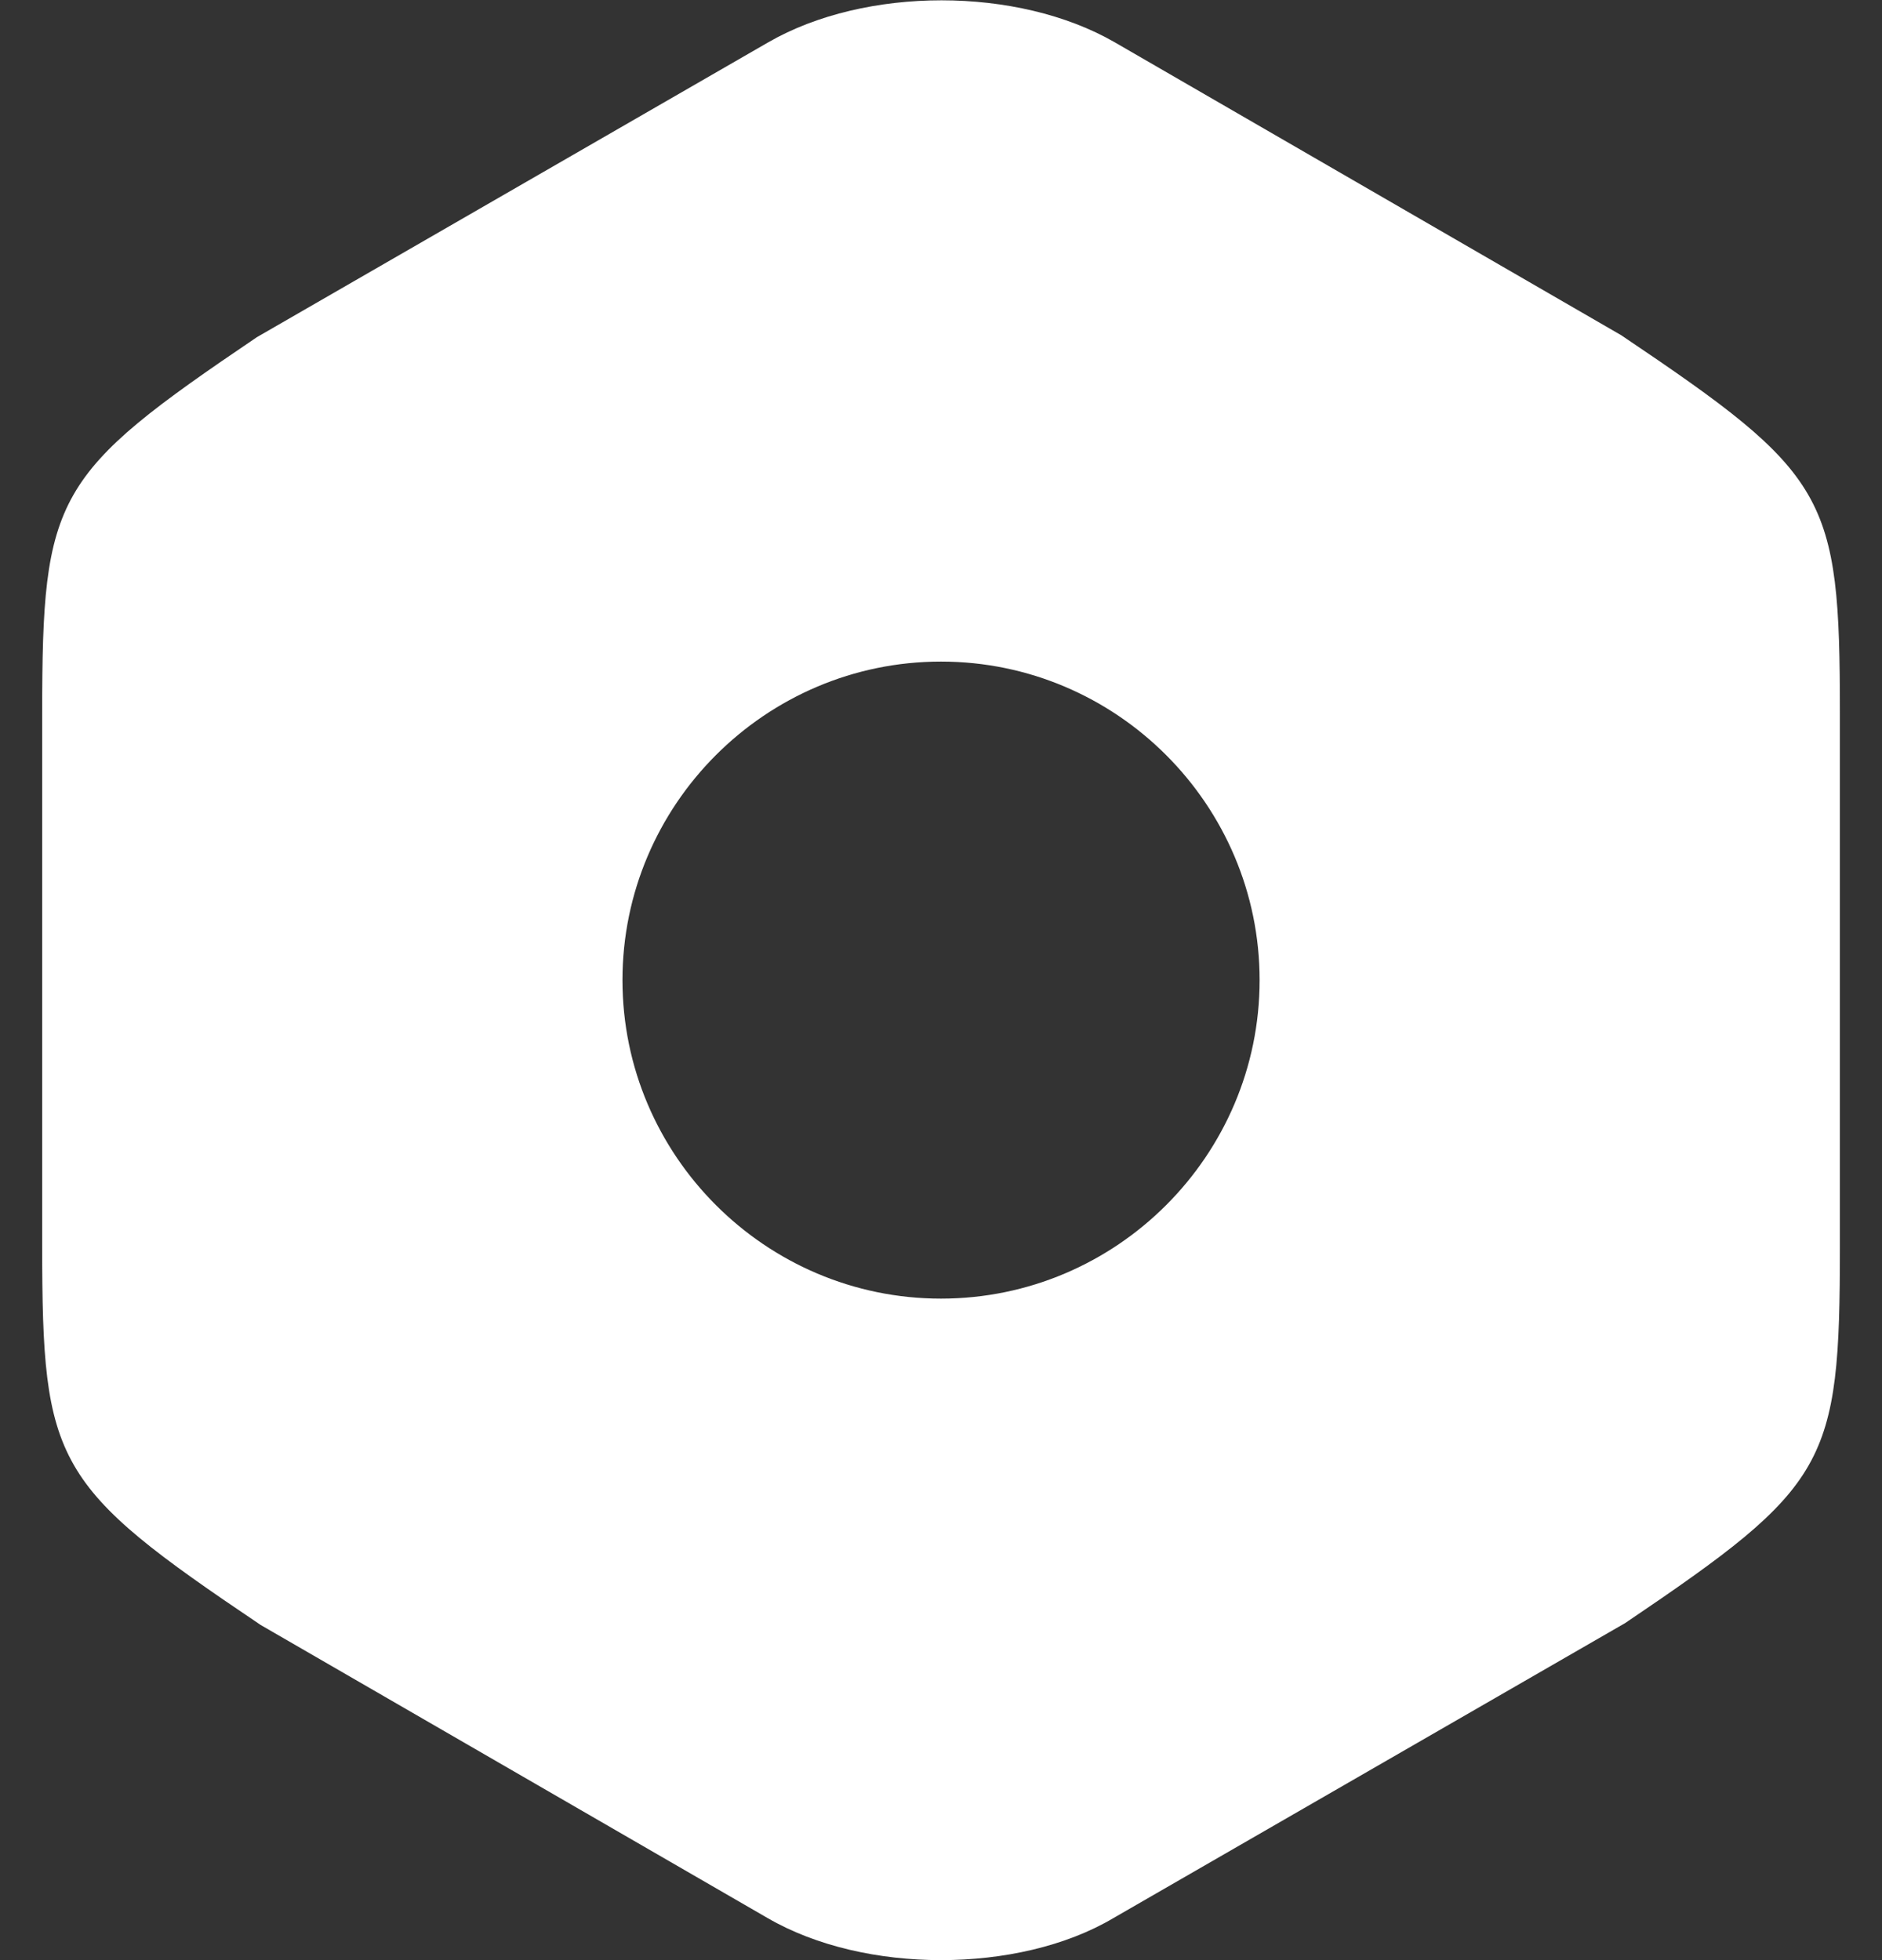 <svg width="24" height="25" viewBox="0 0 24 25" fill="none" xmlns="http://www.w3.org/2000/svg">
<rect x="0" y="0" width="24" height="25" fill="#333333" stroke="none"/>
<path d="M20.675 4.276L14.213 0.538C12.975 -0.174 11.038 -0.174 9.8 0.538L3.275 4.301C0.688 6.051 0.538 6.313 0.538 9.101V15.888C0.538 18.675 0.688 18.951 3.325 20.726L9.788 24.463C10.413 24.826 11.213 25 12 25C12.788 25 13.588 24.826 14.2 24.463L20.725 20.701C23.313 18.951 23.463 18.688 23.463 15.9V9.101C23.463 6.313 23.313 6.051 20.675 4.276ZM12 16.563C9.763 16.563 7.938 14.738 7.938 12.501C7.938 10.263 9.763 8.438 12 8.438C14.238 8.438 16.063 10.263 16.063 12.501C16.063 14.738 14.238 16.563 12 16.563Z" fill="white"/>
</svg>
